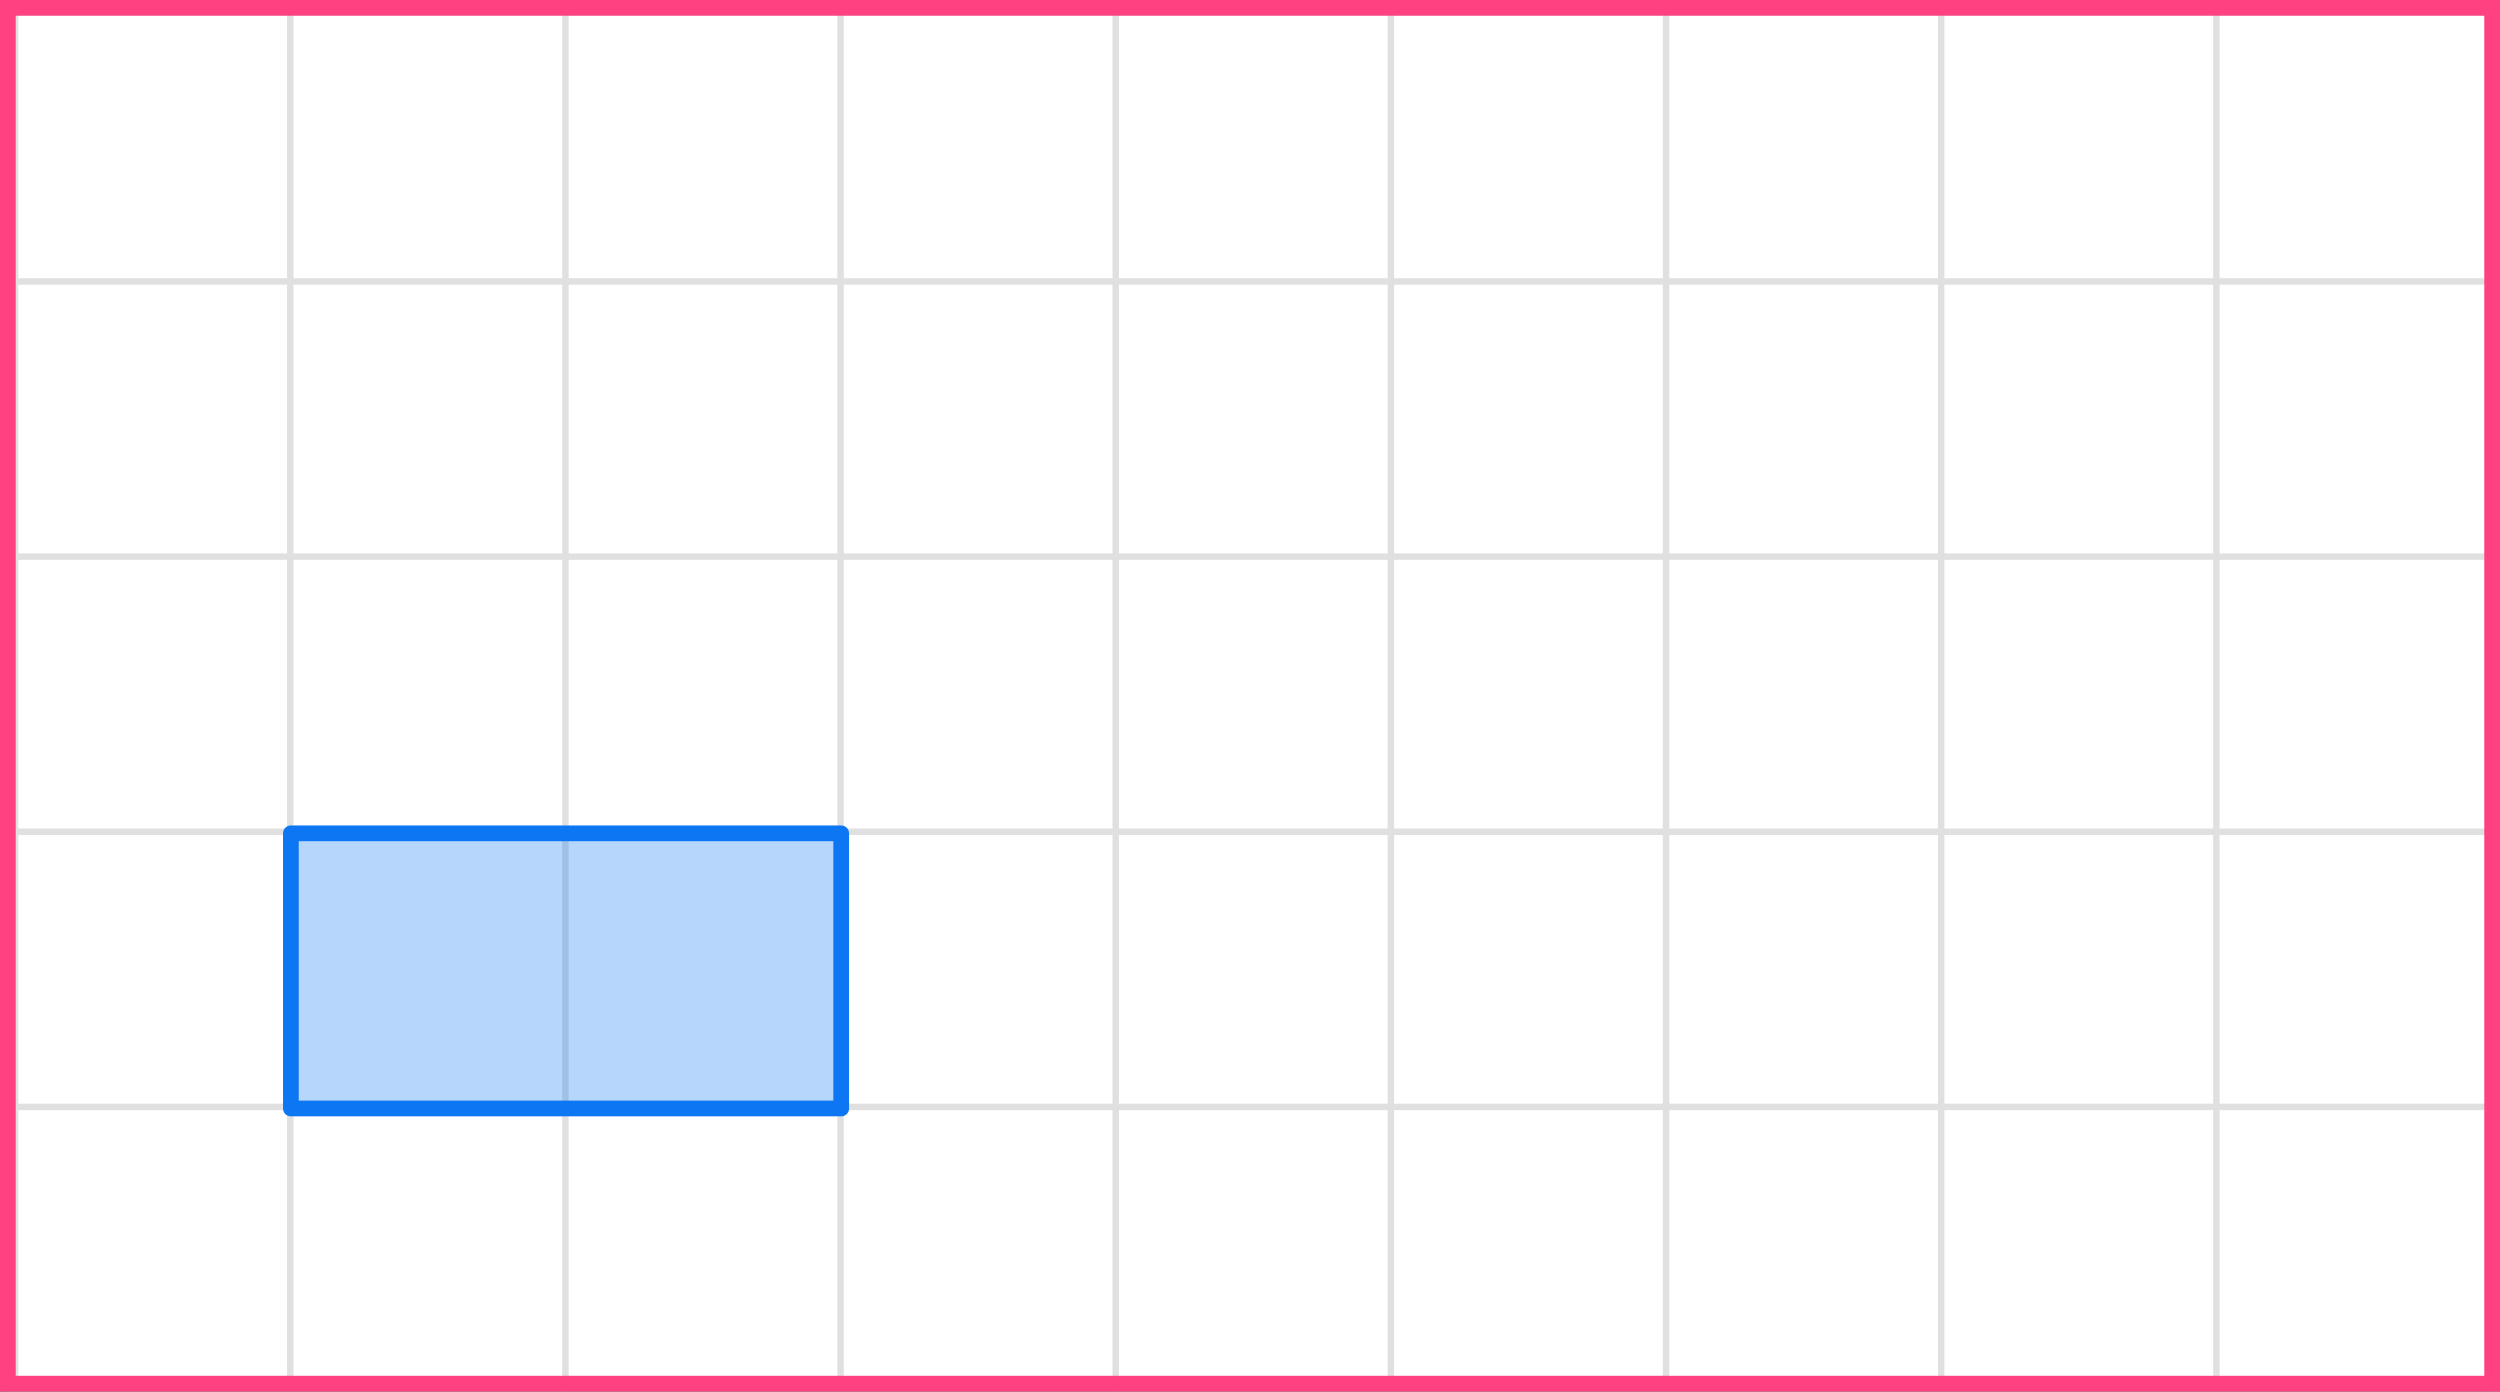 <?xml version="1.0" encoding="UTF-8"?> <svg xmlns="http://www.w3.org/2000/svg" width="318" height="177" viewBox="0 0 318 177" fill="none"><rect x="0" y="0" width="318" height="177" fill="#333333" stroke="none"/><mask id="mask0_2023:44172" style="mask-type:alpha" maskUnits="userSpaceOnUse" x="1" y="0" width="317" height="177"><rect x="1" width="317" height="177" fill="#C4C4C4"></rect></mask><g mask="url(#mask0_2023:44172)"><mask id="mask1_2023:44172" style="mask-type:alpha" maskUnits="userSpaceOnUse" x="-71" y="-298" width="500" height="494"><rect x="-71" y="-298" width="500" height="493.421" fill="white"></rect></mask><g mask="url(#mask1_2023:44172)"><rect x="-71" y="-298" width="501.645" height="493.421" fill="white"></rect><line x1="1.922" y1="202.418" x2="1.922" y2="-291.003" stroke="#E0E0E0" stroke-width="0.82"></line><line x1="36.921" y1="202.418" x2="36.921" y2="-291.003" stroke="#E0E0E0" stroke-width="0.822"></line><line x1="71.921" y1="202.418" x2="71.921" y2="-291.003" stroke="#E0E0E0" stroke-width="0.822"></line><line x1="106.921" y1="202.418" x2="106.921" y2="-291.003" stroke="#E0E0E0" stroke-width="0.822"></line><line x1="141.922" y1="202.418" x2="141.922" y2="-291.003" stroke="#E0E0E0" stroke-width="0.82"></line><line x1="176.921" y1="202.418" x2="176.921" y2="-291.003" stroke="#E0E0E0" stroke-width="0.822"></line><line x1="211.921" y1="202.418" x2="211.921" y2="-291.003" stroke="#E0E0E0" stroke-width="0.822"></line><line x1="246.921" y1="202.418" x2="246.921" y2="-291.003" stroke="#E0E0E0" stroke-width="0.822"></line><line x1="281.922" y1="202.418" x2="281.922" y2="-291.003" stroke="#E0E0E0" stroke-width="0.82"></line><line x1="316.921" y1="202.418" x2="316.921" y2="-291.003" stroke="#E0E0E0" stroke-width="0.822"></line><line x1="432.289" y1="175.799" x2="-80.869" y2="175.799" stroke="#E0E0E0" stroke-width="0.82"></line><line x1="432.289" y1="140.8" x2="-80.869" y2="140.8" stroke="#E0E0E0" stroke-width="0.822"></line><line x1="432.289" y1="105.8" x2="-80.869" y2="105.8" stroke="#E0E0E0" stroke-width="0.822"></line><line x1="432.289" y1="70.8" x2="-80.869" y2="70.8" stroke="#E0E0E0" stroke-width="0.822"></line><line x1="432.289" y1="35.799" x2="-80.869" y2="35.799" stroke="#E0E0E0" stroke-width="0.82"></line><line x1="432.289" y1="0.8" x2="-80.869" y2="0.8" stroke="#E0E0E0" stroke-width="0.822"></line></g></g><rect x="37" y="106" width="70" height="35" fill="#0D77F3" fill-opacity="0.3" stroke="#0D77F3" stroke-width="2" stroke-linejoin="round"></rect><rect x="1" y="1" width="316" height="175" stroke="#FF4081" stroke-width="2"></rect></svg> 